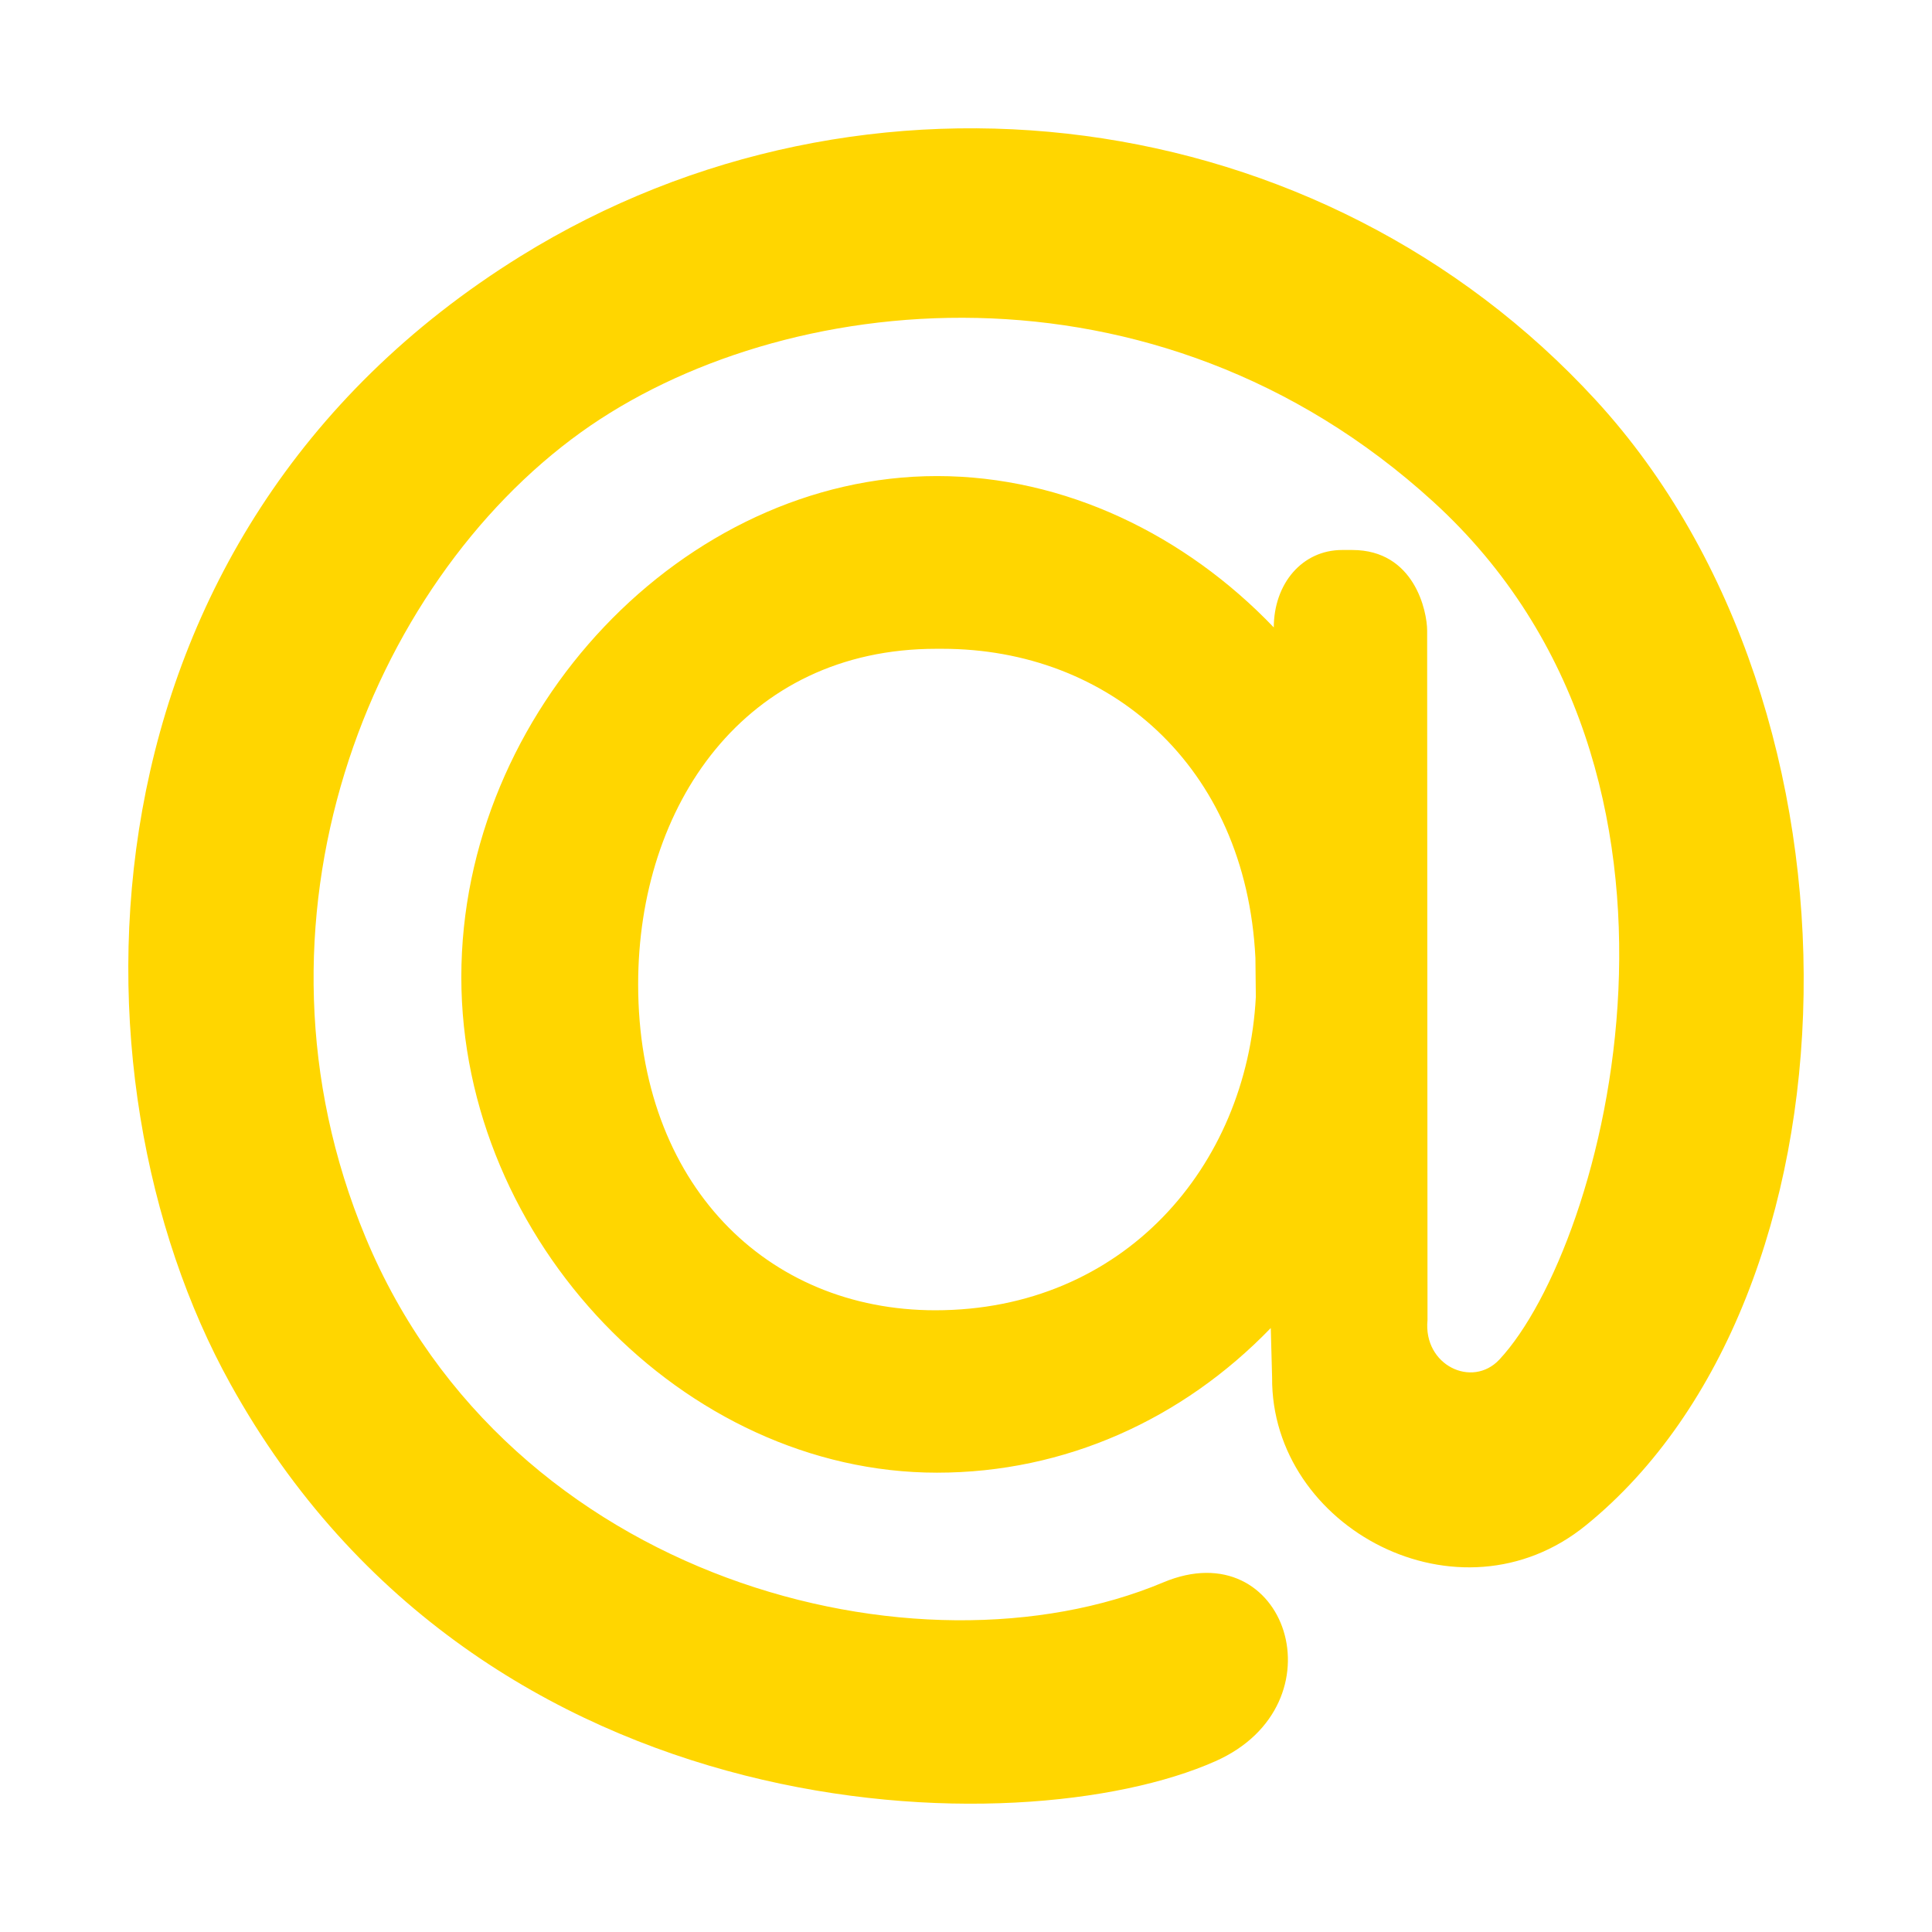 <?xml version="1.0" encoding="UTF-8"?> <svg xmlns="http://www.w3.org/2000/svg" width="512" height="512" viewBox="0 0 512 512" fill="none"> <path d="M248.318 126.163C282.248 126.163 314.143 141.801 337.565 166.27V166.348C337.565 154.604 345.15 145.754 355.677 145.754H358.359C374.843 145.754 378.21 161.99 378.21 167.138L378.303 349.84C377.137 361.814 390.143 367.985 397.34 360.31C425.479 330.152 459.168 205.317 379.838 132.97C305.91 65.539 206.729 76.645 153.965 114.555C97.89 154.874 61.999 244.095 96.873 327.896C134.873 419.295 243.6 446.522 308.223 419.372C340.95 405.585 356.065 451.69 322.08 466.749C270.722 489.58 127.787 487.266 61.037 366.712C15.915 285.32 18.32 142.09 137.962 67.891C229.484 11.143 350.163 26.858 422.907 106.051C498.963 188.85 494.541 343.881 420.336 404.178C386.739 431.559 336.787 404.891 337.12 365.015L336.769 351.941C313.366 376.16 282.229 390.275 248.299 390.275C181.235 390.275 122.255 328.783 122.255 258.923C122.255 188.368 181.254 126.163 248.318 126.163ZM332.699 253.871C330.164 202.714 293.737 171.939 249.743 171.939H248.077C197.294 171.939 169.117 213.57 169.117 260.832C169.117 313.801 203.195 347.237 247.855 347.237C297.677 347.237 330.442 309.192 332.81 264.206L332.699 253.871Z" fill="#FFD600"></path> </svg> 